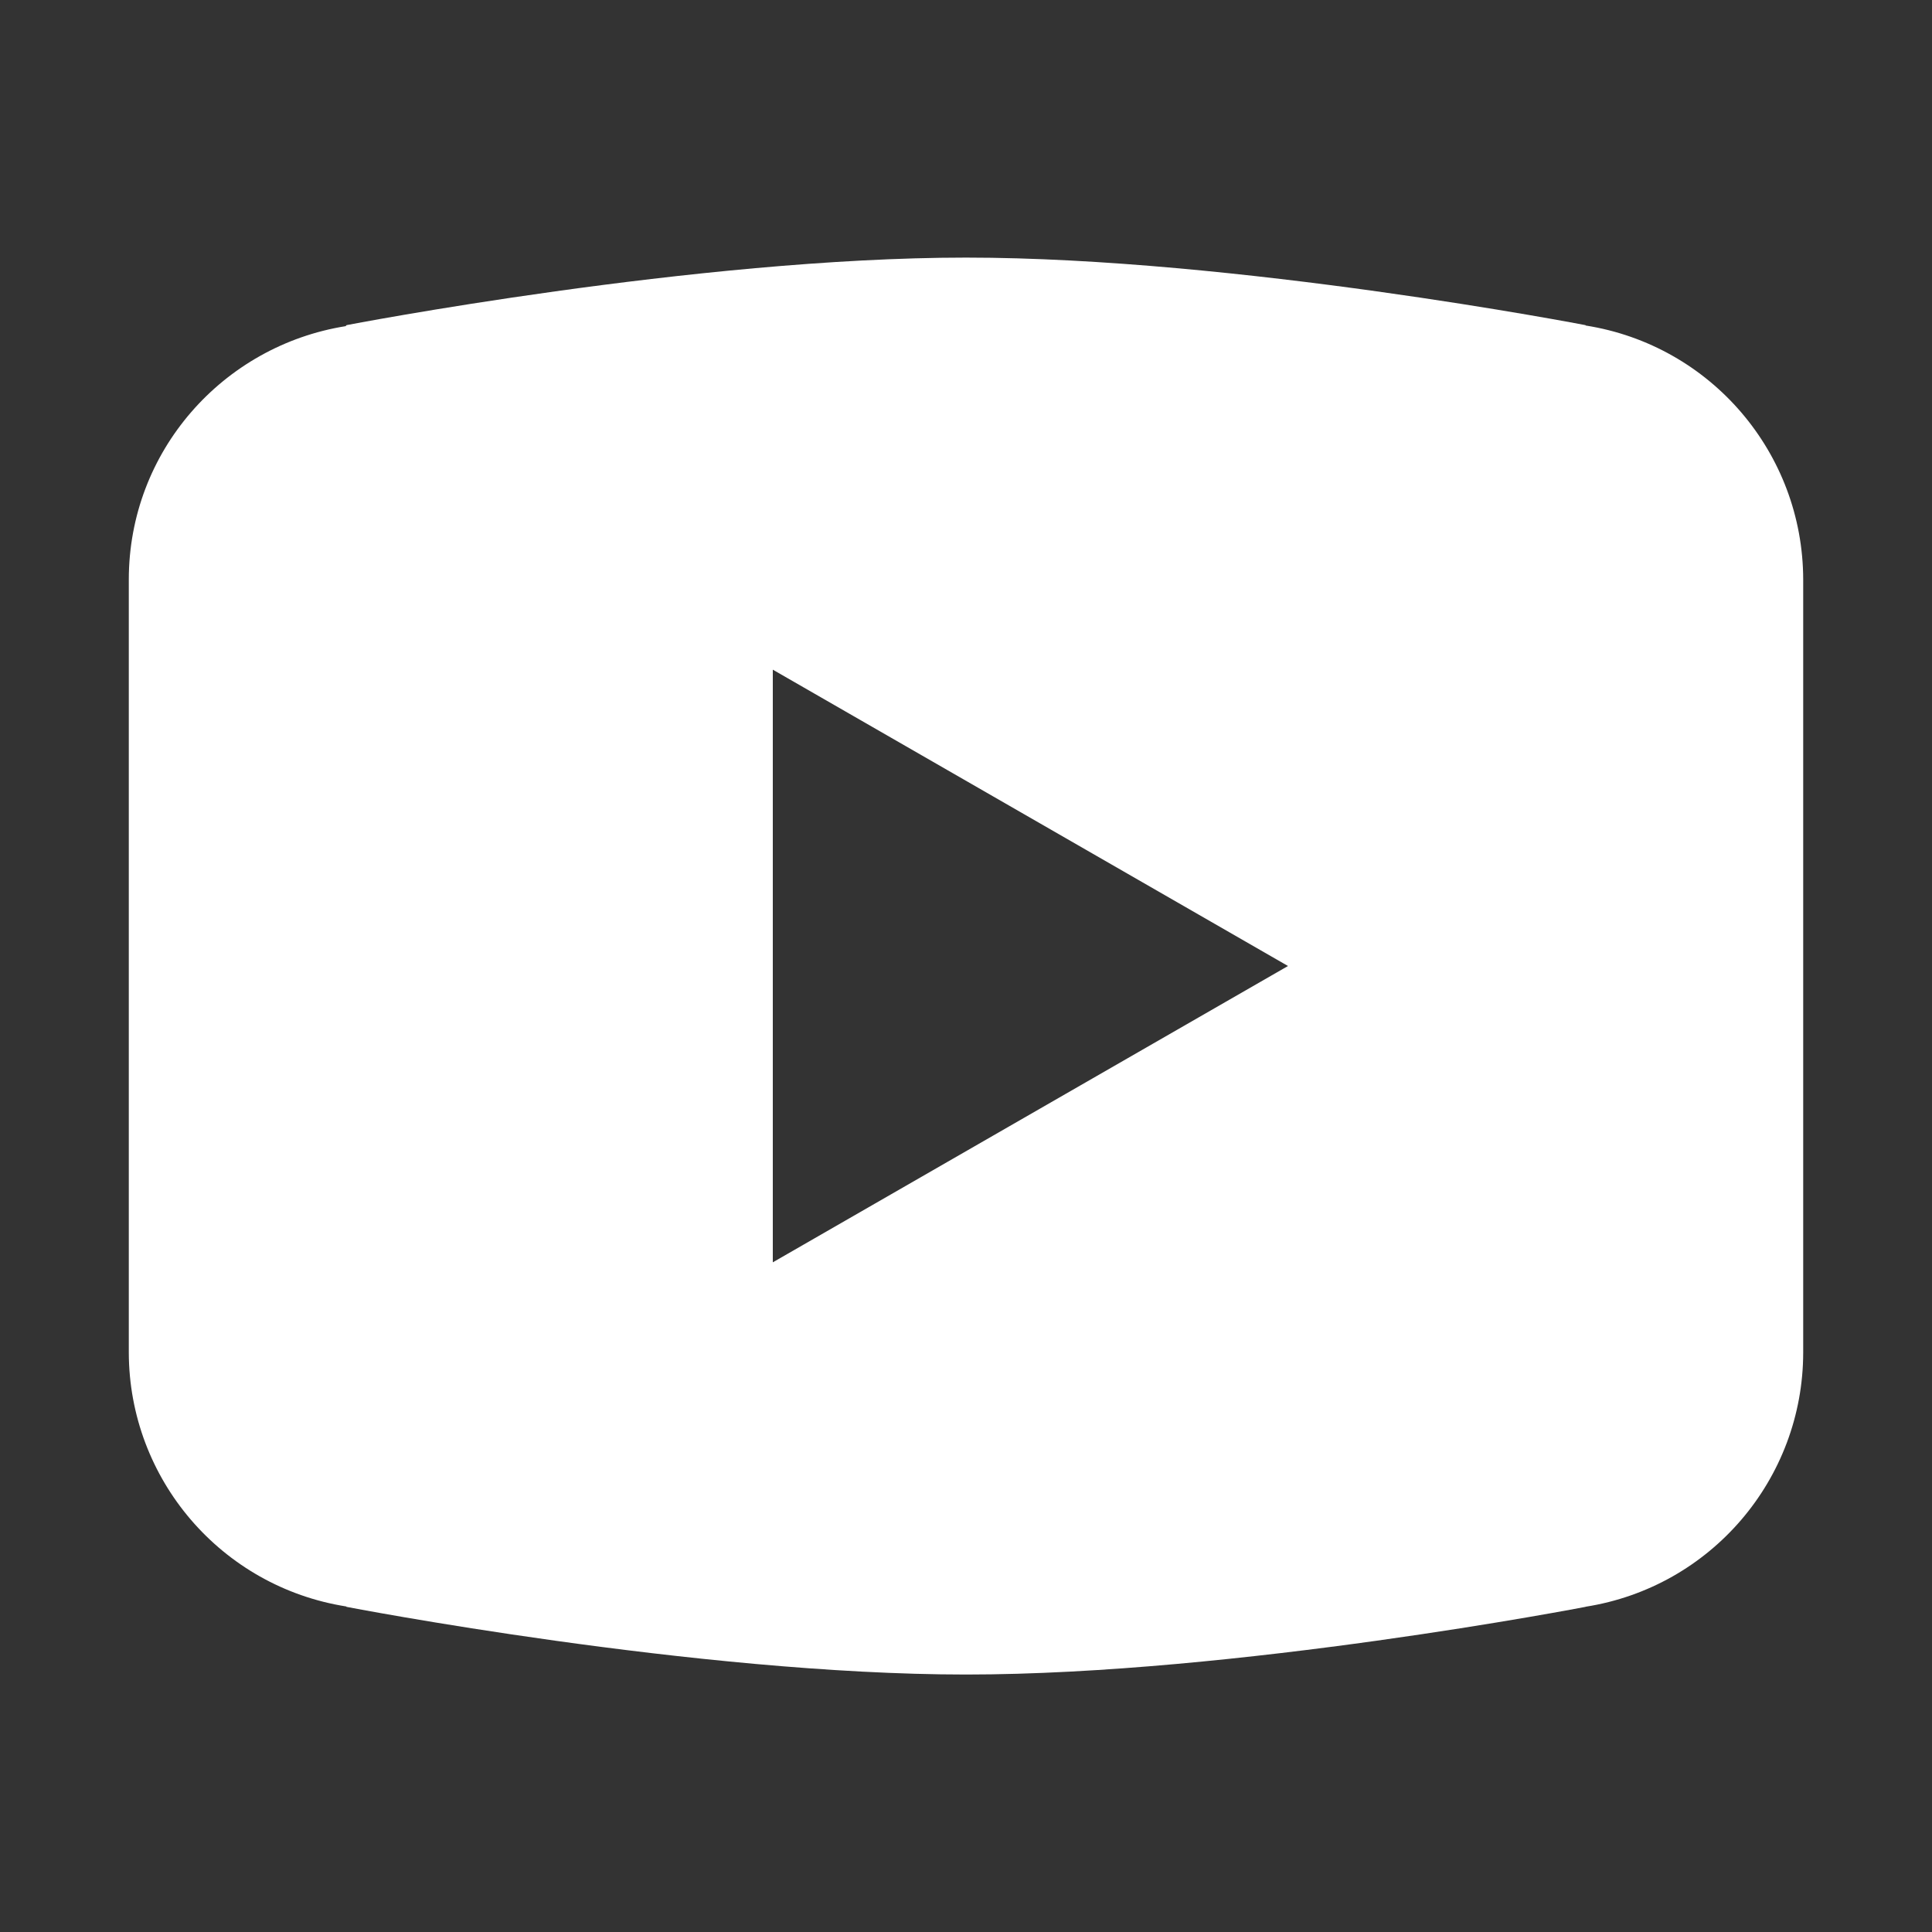 <?xml version="1.0" encoding="UTF-8"?>
<svg xmlns="http://www.w3.org/2000/svg" xmlns:xlink="http://www.w3.org/1999/xlink" viewBox="0 0 120 120" width="120px" height="120px">
<rect x="0" y="0" width="120" height="120" fill="#333333" stroke="none"/>
<g id="surface522482">
<path style=" stroke:none;fill-rule:nonzero;fill:rgb(100%,100%,100%);fill-opacity:1;" d="M 60 16 C 43.258 16 21.523 20.195 21.523 20.195 L 21.469 20.258 C 13.844 21.477 8 28.031 8 36 L 8 84.008 C 8.016 91.871 13.742 98.555 21.508 99.781 L 21.523 99.805 C 21.523 99.805 43.258 104.008 60 104.008 C 76.742 104.008 98.477 99.805 98.477 99.805 L 98.484 99.797 C 106.262 98.574 111.992 91.879 112 84.008 L 112 36 C 111.988 28.133 106.262 21.445 98.492 20.219 L 98.477 20.195 C 98.477 20.195 76.742 16 60 16 Z M 48 41.594 L 80 60 L 48 78.406 Z M 48 41.594 "/>
</g>
</svg>
